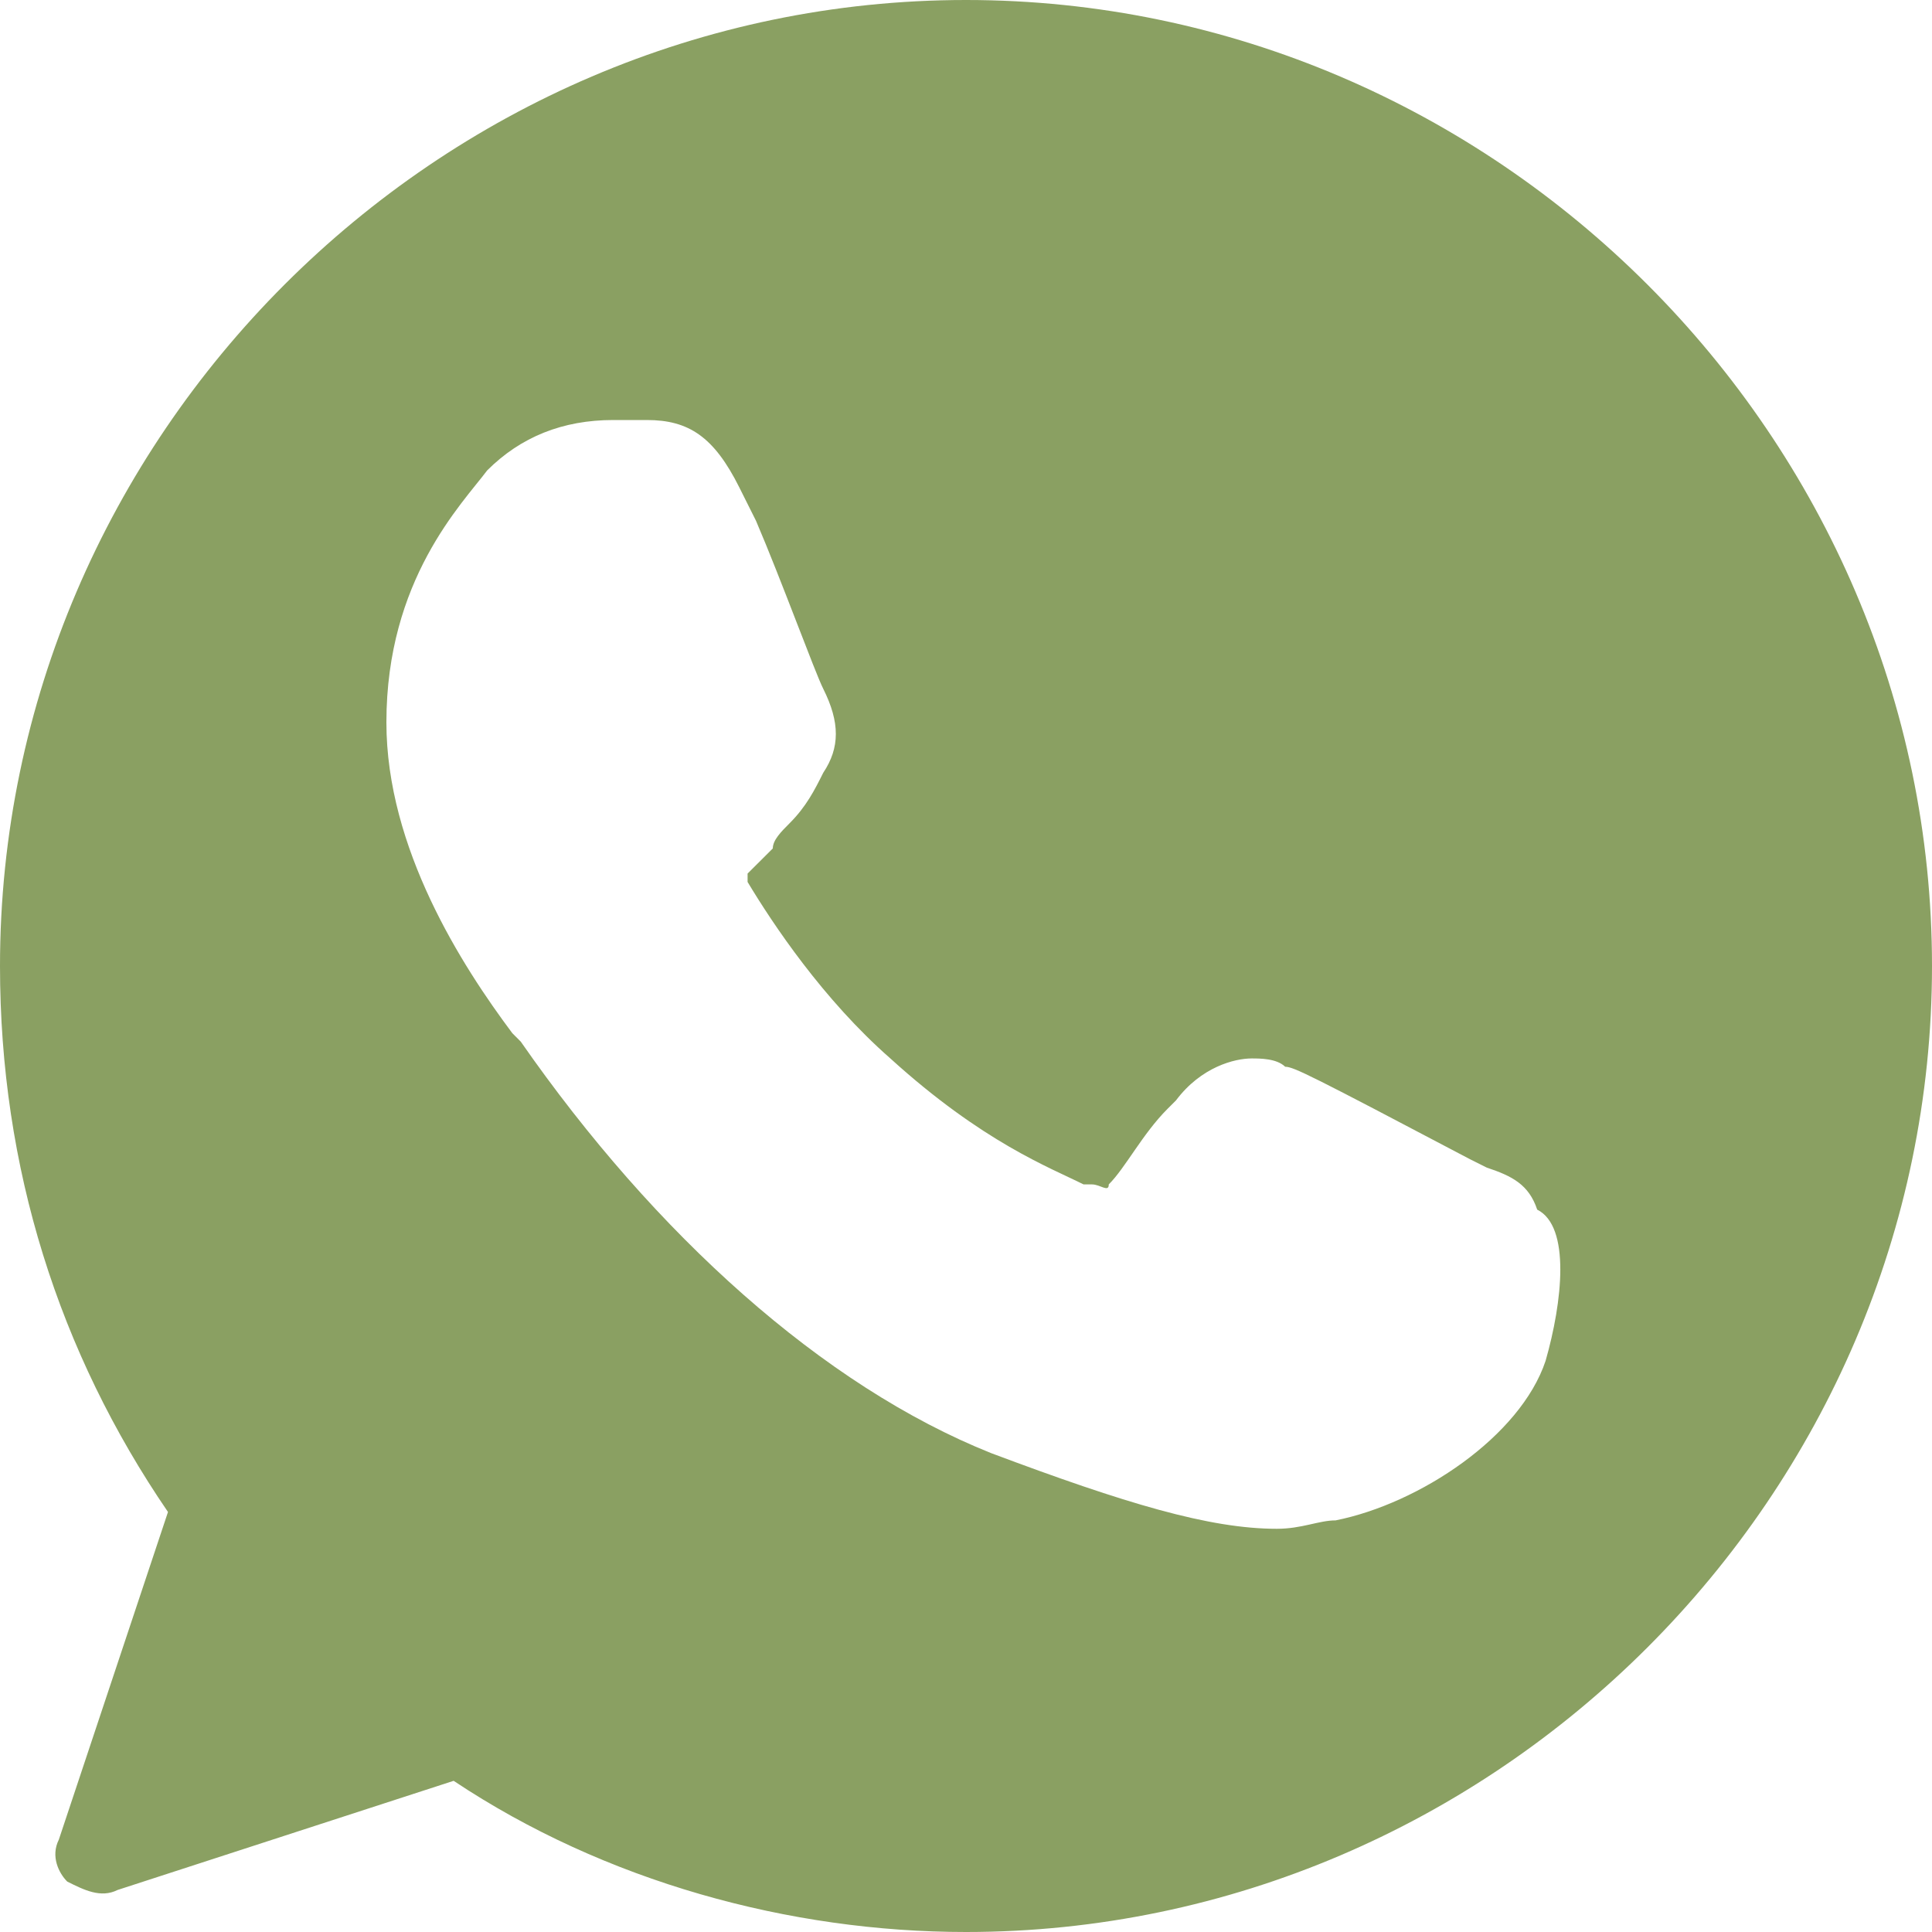 <?xml version="1.0" encoding="UTF-8"?> <svg xmlns="http://www.w3.org/2000/svg" width="20" height="20" viewBox="0 0 20 20" fill="none"> <path d="M10 0C4.522 0 0 4.522 0 10C0 12.087 0.609 14 1.739 15.652L0.609 19.044C0.522 19.217 0.609 19.391 0.696 19.478C0.87 19.565 1.043 19.652 1.217 19.565L4.696 18.435C6.261 19.478 8.174 20 10 20C15.478 20 20 15.478 20 10C20 4.522 15.478 0 10 0ZM16 14.087C15.739 14.87 14.696 15.565 13.826 15.739C13.652 15.739 13.478 15.826 13.217 15.826C12.522 15.826 11.652 15.565 10.261 15.043C8.522 14.348 6.783 12.783 5.391 10.783L5.304 10.696C4.783 10 4 8.783 4 7.478C4 6 4.783 5.217 5.043 4.87C5.391 4.522 5.826 4.348 6.348 4.348C6.435 4.348 6.522 4.348 6.609 4.348H6.696C7.13 4.348 7.391 4.522 7.652 5.043L7.826 5.391C8.087 6 8.435 6.957 8.522 7.13C8.696 7.478 8.696 7.739 8.522 8C8.435 8.174 8.348 8.348 8.174 8.522C8.087 8.609 8 8.696 8 8.783C7.913 8.87 7.826 8.957 7.739 9.043C7.739 9.13 7.739 9.13 7.739 9.13C8 9.565 8.522 10.348 9.217 10.957C10.174 11.826 10.87 12.087 11.217 12.261H11.304C11.391 12.261 11.478 12.348 11.478 12.261C11.652 12.087 11.826 11.739 12.087 11.478L12.174 11.391C12.435 11.043 12.783 10.957 12.957 10.957C13.043 10.957 13.217 10.957 13.304 11.043C13.391 11.043 13.565 11.13 15.217 12L15.391 12.087C15.652 12.174 15.826 12.261 15.913 12.522C16.261 12.696 16.174 13.478 16 14.087Z" fill="#8AA062"></path> </svg> 